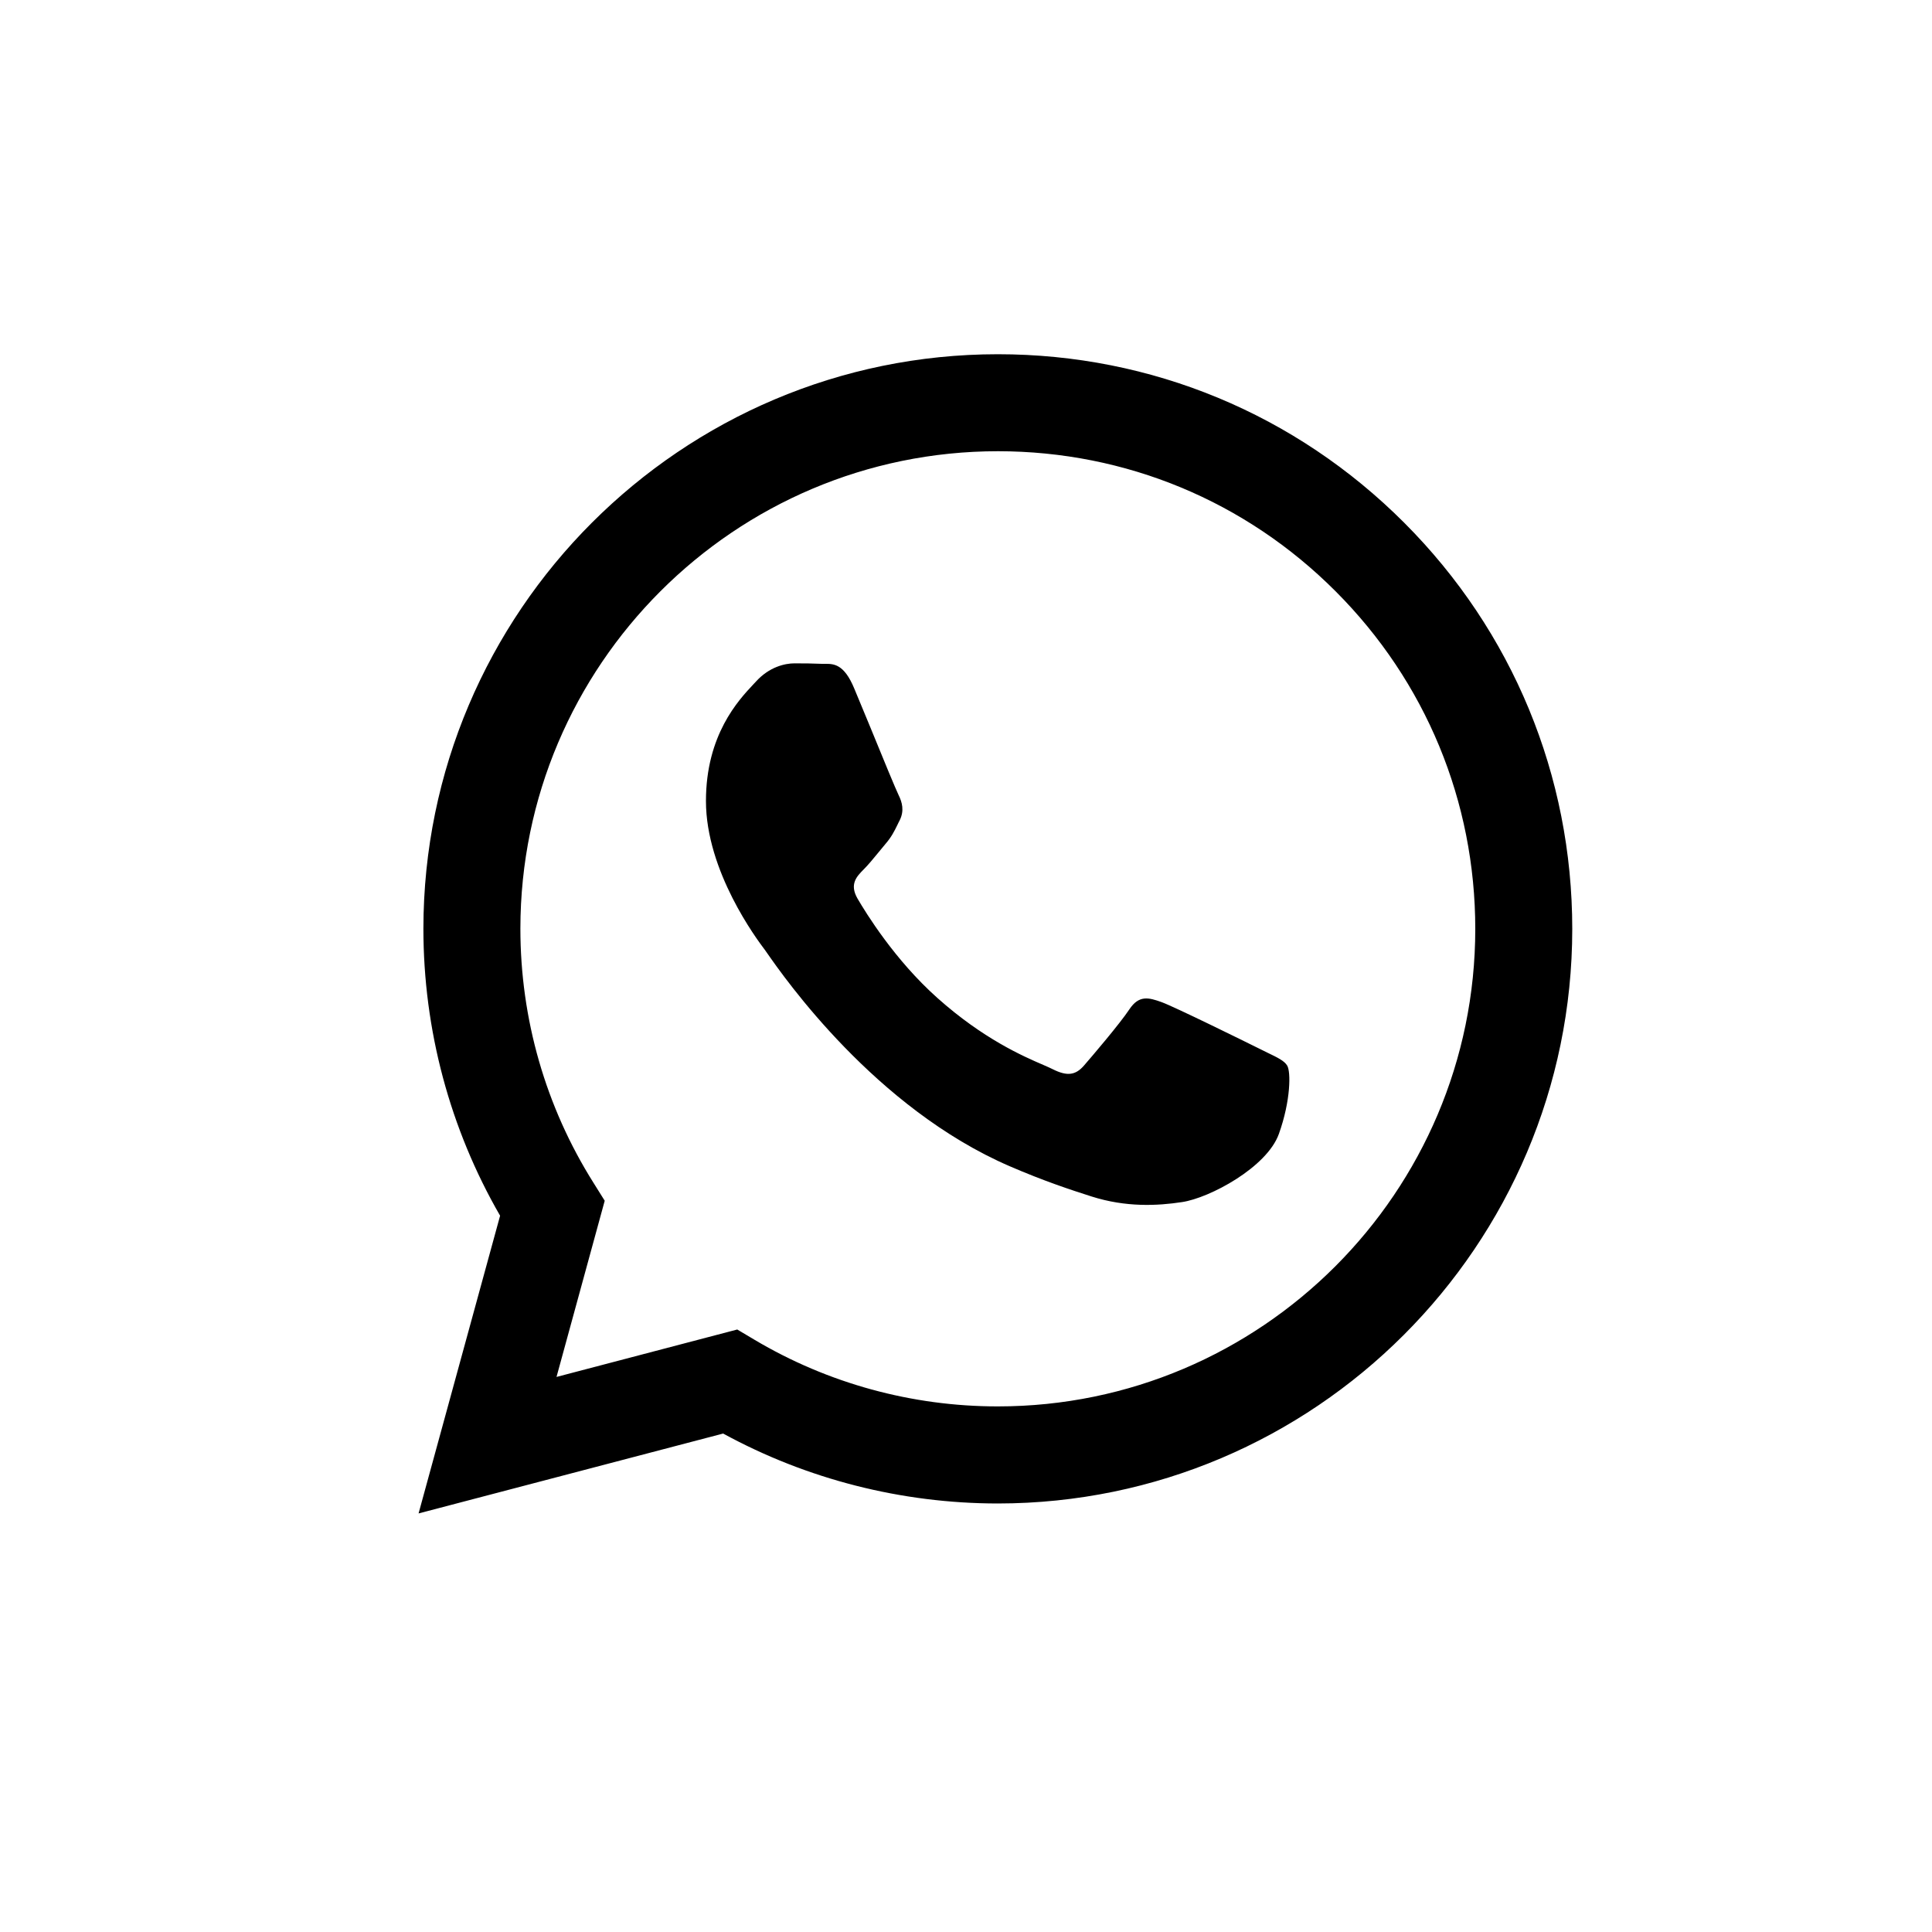 <?xml version="1.0" encoding="UTF-8"?> <svg xmlns="http://www.w3.org/2000/svg" width="20" height="20" viewBox="0 0 20 20" fill="none"> <path fill-rule="evenodd" clip-rule="evenodd" d="M16.276 9.617C16.275 12.895 13.608 15.562 10.33 15.564H10.327C9.332 15.563 8.354 15.314 7.486 14.84L4.333 15.667L5.177 12.585C4.657 11.684 4.383 10.661 4.383 9.613C4.385 6.334 7.052 3.667 10.33 3.667C11.92 3.667 13.413 4.287 14.536 5.411C15.659 6.535 16.276 8.029 16.276 9.617ZM5.761 14.254L7.632 13.763L7.812 13.87C8.571 14.321 9.441 14.559 10.328 14.559H10.33C13.054 14.559 15.271 12.342 15.272 9.617C15.272 8.296 14.759 7.055 13.826 6.121C12.893 5.186 11.652 4.672 10.332 4.671C7.605 4.671 5.388 6.888 5.387 9.613C5.387 10.547 5.648 11.456 6.143 12.243L6.26 12.43L5.761 14.254ZM13.122 10.898C13.226 10.948 13.296 10.982 13.325 11.031C13.363 11.093 13.363 11.391 13.239 11.738C13.115 12.085 12.521 12.402 12.236 12.444C11.98 12.483 11.656 12.499 11.3 12.386C11.084 12.317 10.807 12.226 10.453 12.073C9.06 11.471 8.119 10.121 7.941 9.866C7.928 9.848 7.92 9.836 7.915 9.829L7.914 9.828C7.835 9.723 7.308 9.02 7.308 8.292C7.308 7.608 7.644 7.249 7.799 7.084C7.81 7.073 7.819 7.062 7.828 7.053C7.964 6.904 8.125 6.867 8.224 6.867C8.323 6.867 8.423 6.868 8.509 6.872C8.52 6.872 8.531 6.872 8.542 6.872C8.629 6.872 8.737 6.871 8.843 7.127C8.884 7.225 8.944 7.371 9.008 7.525C9.135 7.837 9.277 8.18 9.302 8.23C9.339 8.305 9.363 8.391 9.314 8.491C9.306 8.505 9.3 8.519 9.293 8.533C9.256 8.609 9.228 8.665 9.165 8.738C9.141 8.767 9.115 8.799 9.089 8.83C9.038 8.892 8.987 8.954 8.942 8.999C8.868 9.073 8.791 9.153 8.877 9.302C8.964 9.451 9.262 9.937 9.704 10.331C10.179 10.755 10.591 10.934 10.8 11.024C10.841 11.042 10.874 11.056 10.899 11.069C11.047 11.143 11.134 11.131 11.221 11.031C11.307 10.932 11.592 10.598 11.691 10.449C11.79 10.3 11.889 10.325 12.025 10.374C12.162 10.424 12.892 10.784 13.041 10.858C13.07 10.872 13.097 10.886 13.122 10.898Z" fill="black"></path> </svg> 